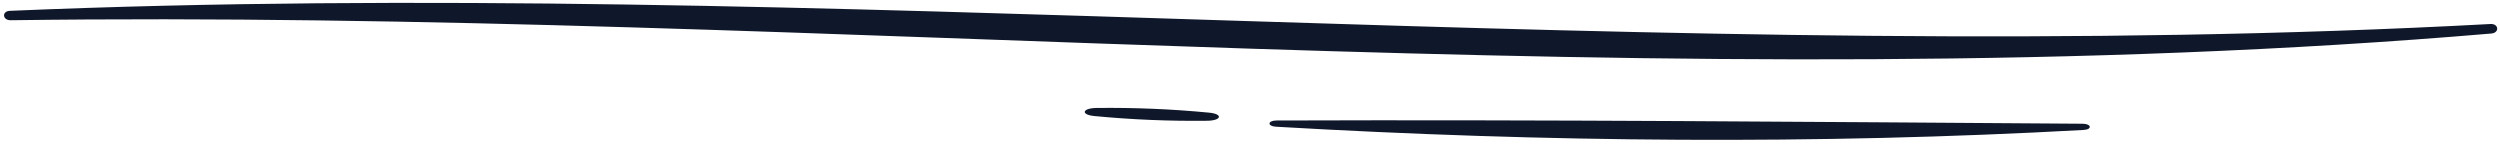 <svg width="365" height="21" viewBox="0 0 365 21" fill="none" xmlns="http://www.w3.org/2000/svg">
<path d="M1.441 1.581C120.628 -3.476 243.473 9.996 363.613 3.505C364.838 3.439 364.949 4.791 363.732 4.895C244.239 15.048 121.47 1.306 1.577 2.955C0.361 2.988 0.216 1.636 1.441 1.581Z" fill="#0F172A"/>
<path d="M186.363 17.593C225.188 17.455 265.187 17.796 304.054 18.065C305.355 18.065 305.5 18.901 304.216 18.972C265.28 21.138 225.426 20.781 186.287 18.5C184.994 18.428 185.062 17.598 186.363 17.593Z" fill="#0F172A"/>
<path d="M176.242 17.631C170.736 17.698 165.232 17.468 159.785 16.944C157.735 16.746 157.99 15.79 160.1 15.762C165.603 15.695 171.104 15.925 176.548 16.449C178.598 16.647 178.351 17.604 176.242 17.631Z" fill="#0F172A"/>
</svg>
